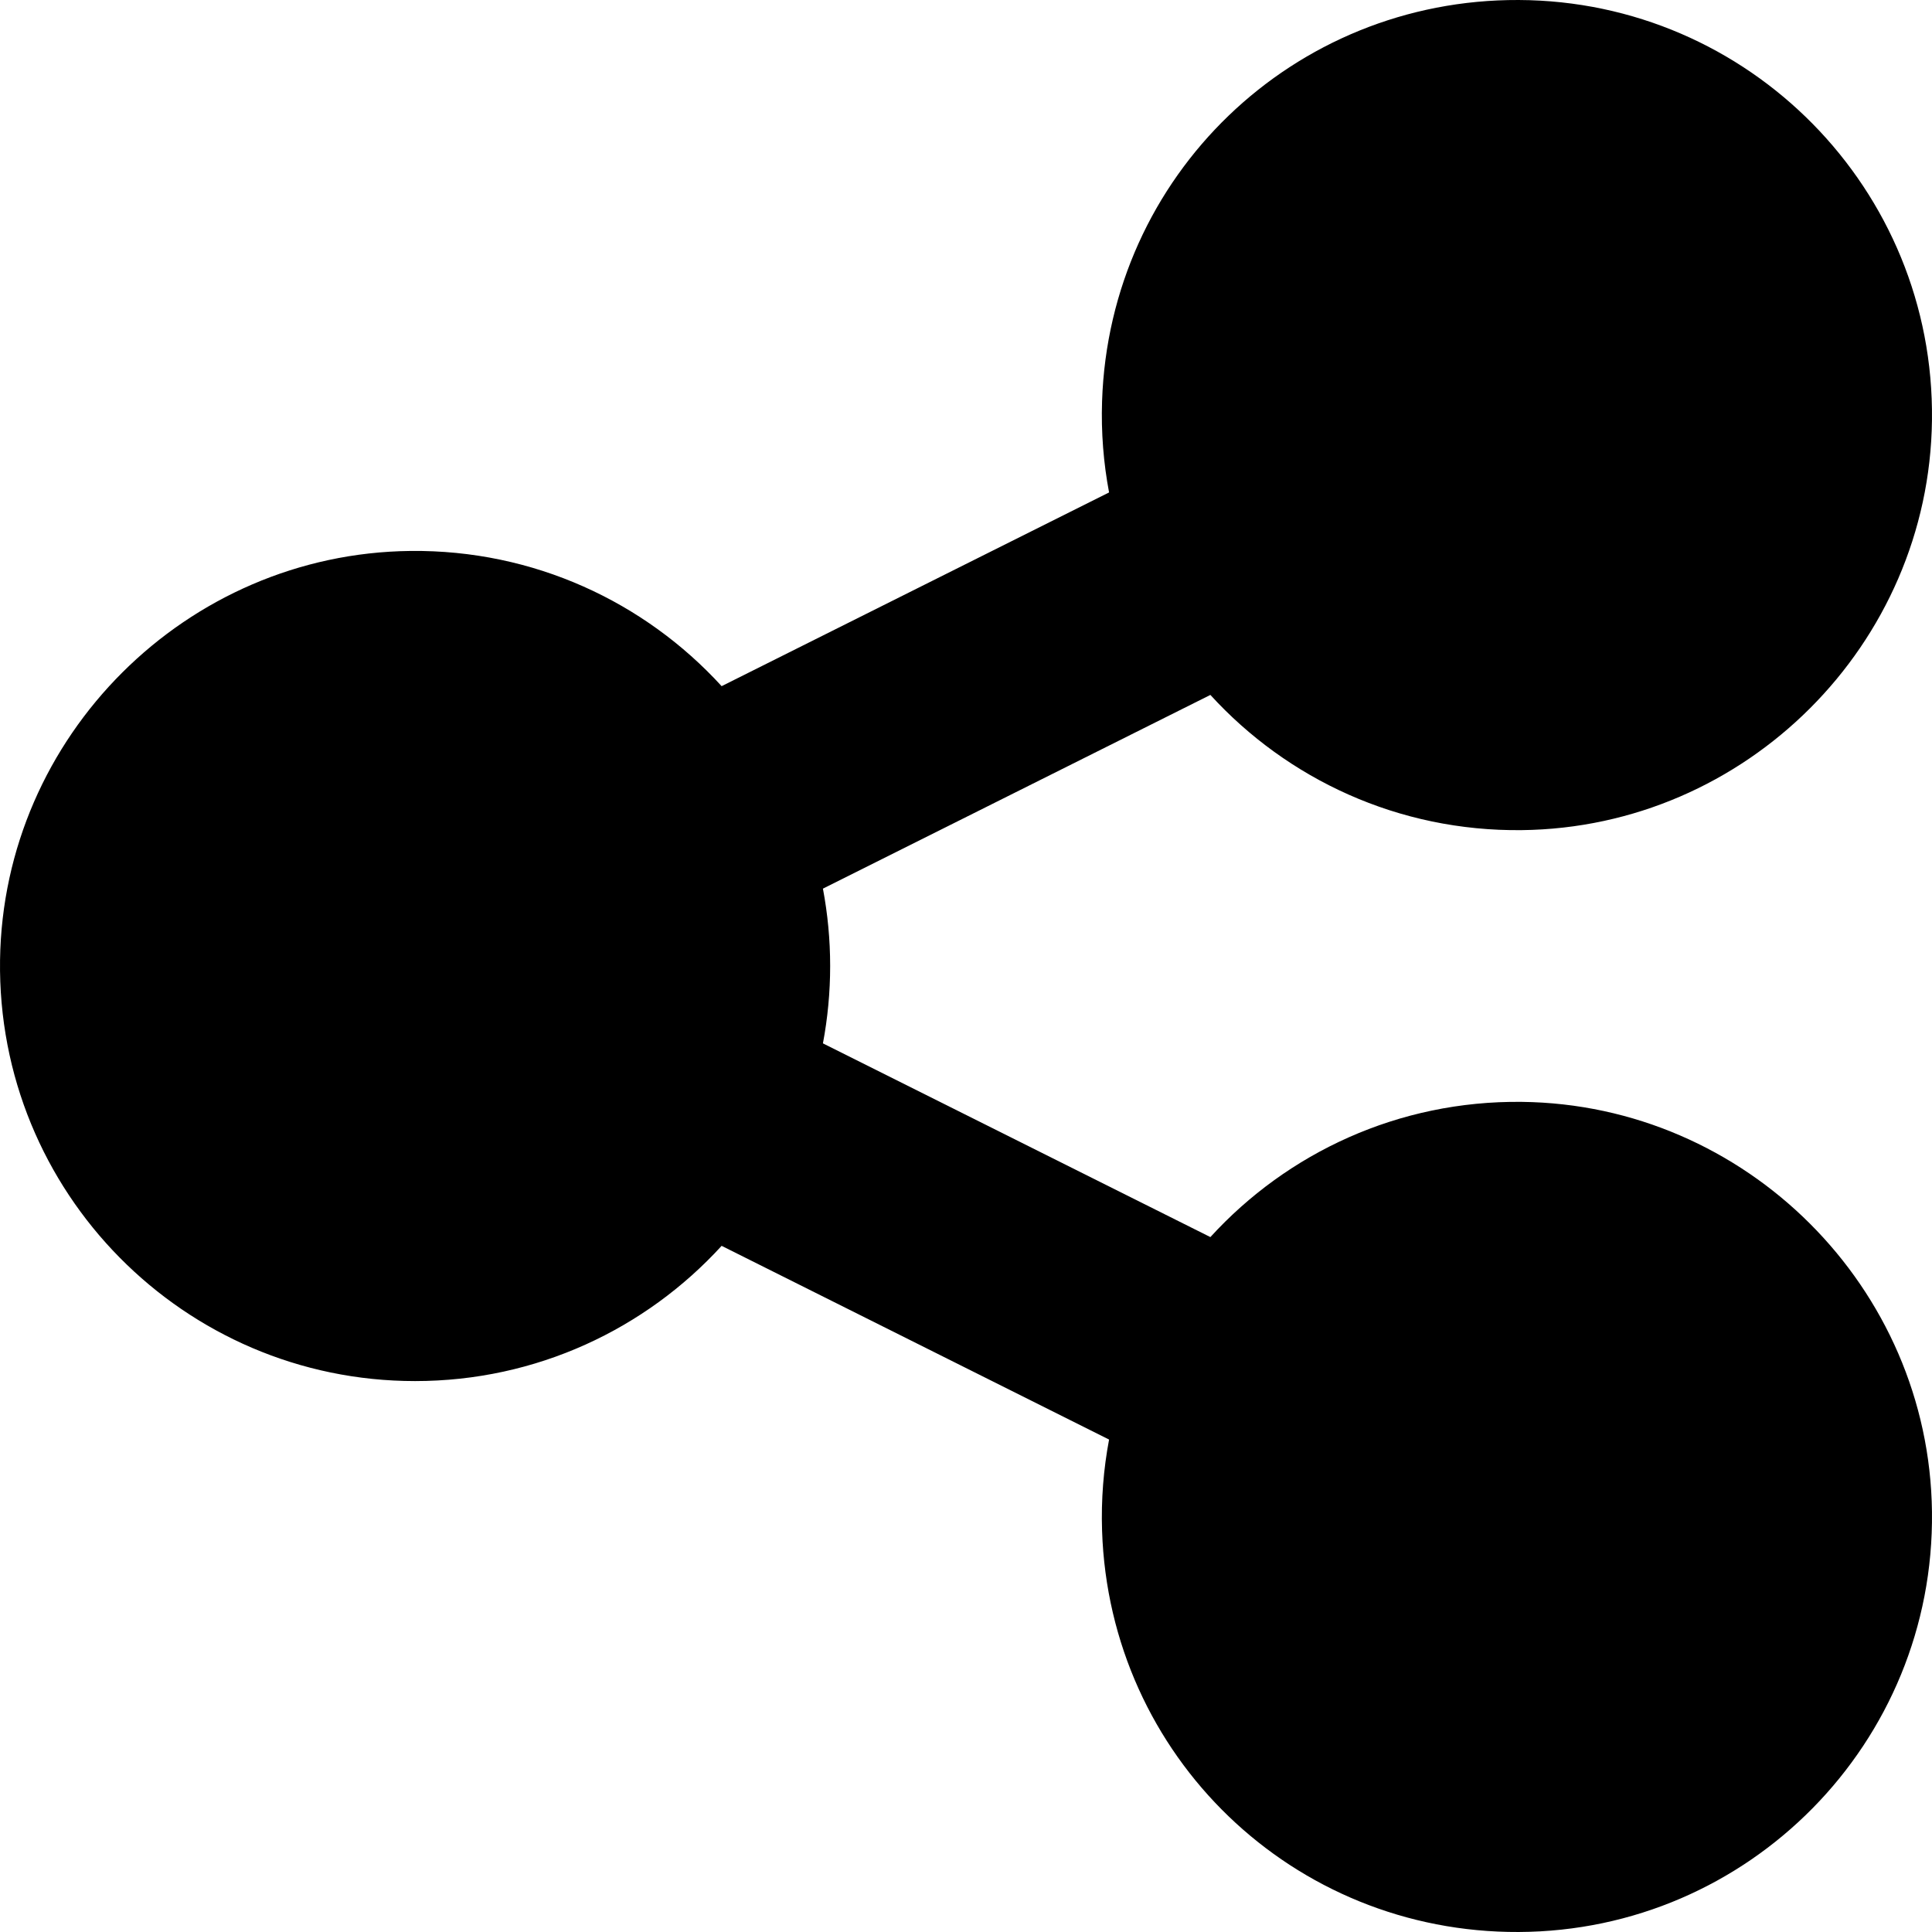 <?xml version="1.0" ?><!-- Uploaded to: SVG Repo, www.svgrepo.com, Generator: SVG Repo Mixer Tools -->
<svg fill="#000000" width="800px" height="800px" viewBox="0 0 512 512" id="_x30_1" version="1.1" xml:space="preserve" xmlns="http://www.w3.org/2000/svg" xmlns:xlink="http://www.w3.org/1999/xlink"><path d="M403.276,292.007c-32.686-0.37-62.134,13.519-82.514,35.832l-102.677-51.338C219.337,269.858,220,263.007,220,256  s-0.663-13.858-1.915-20.501l102.677-51.338c20.38,22.313,49.828,36.203,82.514,35.832c59.44-0.674,107.988-49.175,108.716-108.615  C512.741,50.156,463.469,0.262,402.48,0.001c-59.789-0.256-108.448,46.57-110.42,106.326c-0.274,8.288,0.384,16.375,1.855,24.174  L191.239,181.84c-20.372-22.304-49.805-36.192-82.476-35.833C49.388,146.66,0.836,195.062,0.011,254.435  C-0.844,315.903,48.728,366,110,366c32.176,0,61.124-13.817,81.239-35.84l102.677,51.338c-1.47,7.799-2.128,15.886-1.855,24.174  c1.972,59.757,50.631,106.582,110.42,106.326c60.988-0.261,110.26-50.155,109.511-111.377  C511.264,341.182,462.716,292.681,403.276,292.007z"/></svg>